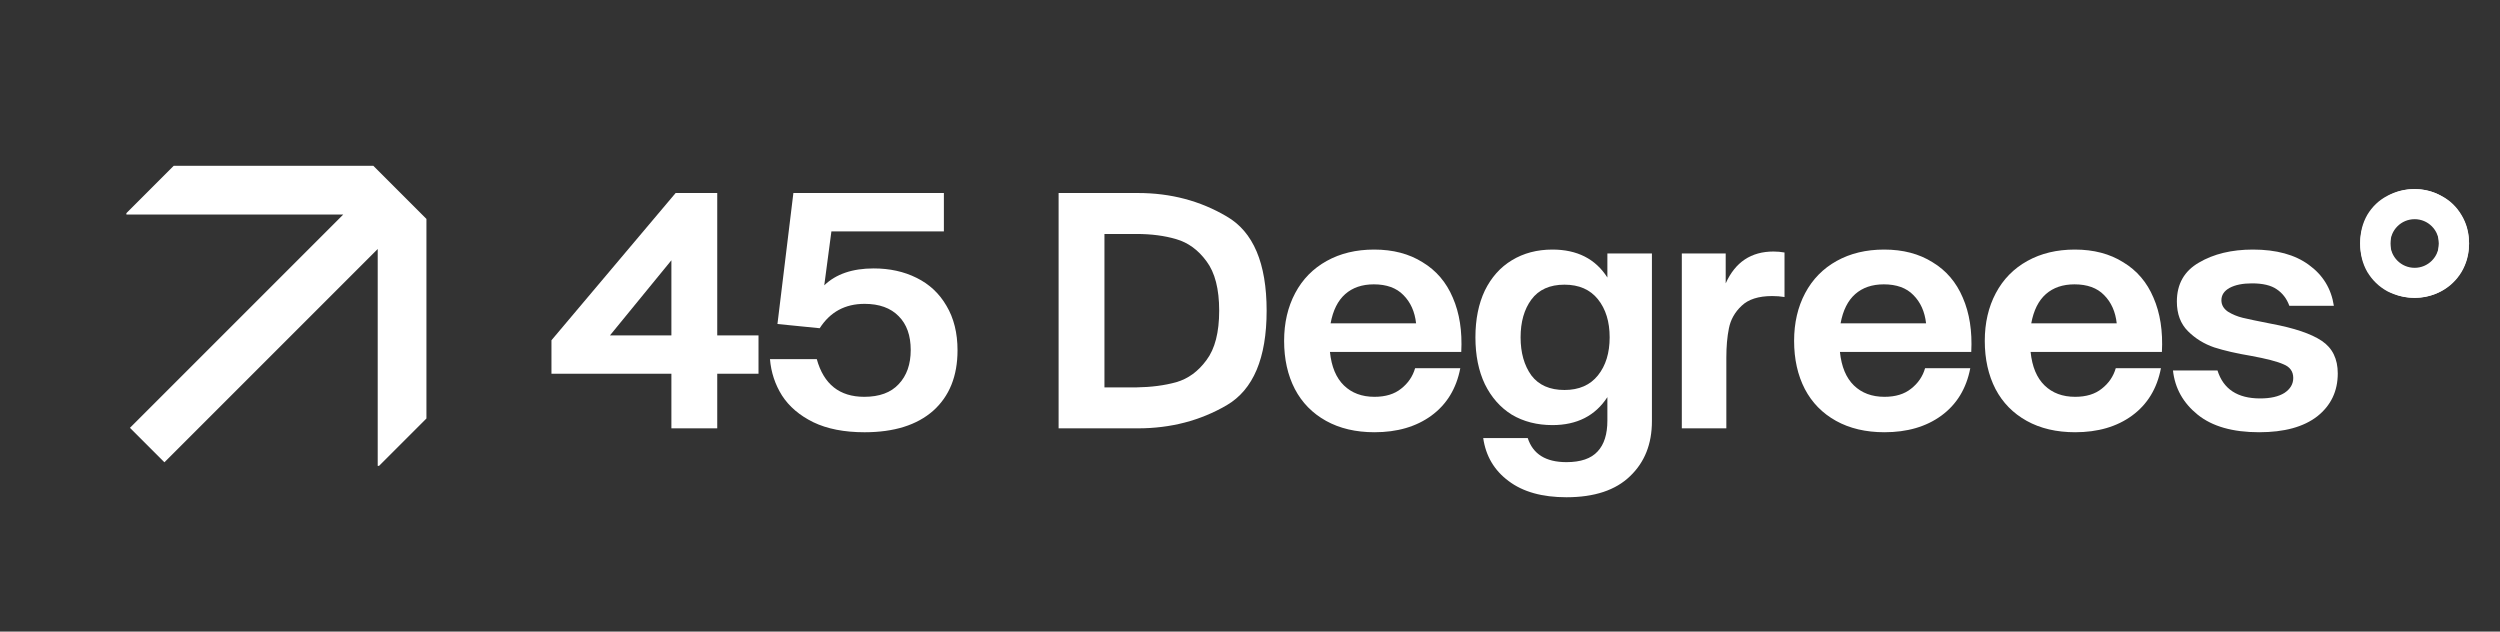 <svg width="190" height="48" viewBox="0 0 190 48" fill="none" xmlns="http://www.w3.org/2000/svg">
<rect x="0" y="0" width="190" height="48" fill="#333333" stroke="none"/>
<g clip-path="url(#clip0_2277_406)">
<g clip-path="url(#clip1_2277_406)">
<mask id="mask0_2277_406" style="mask-type:luminance" maskUnits="userSpaceOnUse" x="1" y="1" width="188" height="47">
<path d="M188.855 1.165H1.433V47.708H188.855V1.165Z" fill="white"/>
</mask>
<g mask="url(#mask0_2277_406)">
<mask id="mask1_2277_406" style="mask-type:luminance" maskUnits="userSpaceOnUse" x="1" y="1" width="188" height="47">
<path d="M188.855 1.165H1.433V47.708H188.855V1.165Z" fill="white"/>
</mask>
<g mask="url(#mask1_2277_406)">
<path d="M9.606 16.305H26.087L9.876 32.515L12.495 35.134L28.706 18.924V35.404H28.81L32.409 31.805V16.638L28.373 12.601H13.203L9.606 16.198V16.305Z" fill="white"/>
<path d="M54.51 25.489H57.647V28.404H54.51V32.554H51.026V28.404H41.911V25.859L51.348 14.669H54.51V25.489ZM46.358 25.489H51.026V19.782L46.358 25.489Z" fill="white"/>
<path d="M66.399 20.4C67.617 20.4 68.704 20.639 69.659 21.116C70.631 21.594 71.389 22.302 71.932 23.241C72.492 24.18 72.772 25.308 72.772 26.625C72.772 28.585 72.154 30.117 70.919 31.22C69.684 32.307 67.947 32.851 65.707 32.851C64.159 32.851 62.858 32.595 61.804 32.085C60.766 31.574 59.976 30.899 59.432 30.059C58.905 29.219 58.6 28.297 58.518 27.292H62.075C62.602 29.203 63.805 30.158 65.682 30.158C66.835 30.158 67.708 29.837 68.301 29.194C68.91 28.552 69.215 27.688 69.215 26.601C69.215 25.497 68.91 24.641 68.301 24.032C67.691 23.406 66.827 23.093 65.707 23.093C64.225 23.093 63.088 23.71 62.298 24.945L59.086 24.624L60.297 14.669H71.735V17.584H63.187L62.644 21.685C63.533 20.828 64.785 20.4 66.399 20.4Z" fill="white"/>
<path d="M86.482 14.669C88.969 14.669 91.217 15.262 93.226 16.448C95.252 17.617 96.264 20.005 96.264 23.611C96.264 27.218 95.252 29.614 93.226 30.8C91.217 31.969 88.969 32.554 86.482 32.554H80.454V14.669H86.482ZM86.358 29.442C87.495 29.425 88.508 29.293 89.397 29.046C90.303 28.783 91.068 28.223 91.694 27.366C92.337 26.51 92.658 25.258 92.658 23.611C92.658 21.965 92.337 20.713 91.694 19.857C91.068 19 90.303 18.44 89.397 18.177C88.508 17.913 87.495 17.782 86.358 17.782H83.938V29.442H86.358Z" fill="white"/>
<path d="M104.435 18.967C105.868 18.967 107.095 19.288 108.116 19.931C109.154 20.556 109.92 21.454 110.414 22.623C110.924 23.792 111.138 25.168 111.056 26.748H101.076C101.191 27.869 101.545 28.717 102.138 29.293C102.731 29.869 103.505 30.158 104.46 30.158C105.3 30.158 105.975 29.952 106.486 29.54C107.012 29.128 107.367 28.61 107.548 27.984H110.982C110.686 29.532 109.952 30.734 108.784 31.59C107.63 32.43 106.19 32.85 104.46 32.85C103.044 32.85 101.817 32.562 100.779 31.986C99.742 31.409 98.951 30.602 98.408 29.565C97.864 28.511 97.593 27.292 97.593 25.909C97.593 24.542 97.873 23.331 98.433 22.277C98.992 21.223 99.791 20.408 100.829 19.832C101.866 19.255 103.068 18.967 104.435 18.967ZM107.623 24.575C107.524 23.685 107.202 22.969 106.659 22.425C106.132 21.882 105.382 21.61 104.411 21.61C103.521 21.61 102.797 21.858 102.237 22.351C101.677 22.846 101.306 23.587 101.125 24.575H107.623Z" fill="white"/>
<path d="M125.546 19.263V32.011C125.546 33.74 124.994 35.131 123.89 36.185C122.787 37.256 121.173 37.791 119.048 37.791C117.204 37.791 115.738 37.379 114.651 36.556C113.564 35.749 112.922 34.662 112.724 33.295H116.109C116.504 34.514 117.485 35.123 119.048 35.123C120.135 35.123 120.926 34.851 121.42 34.308C121.914 33.781 122.161 32.998 122.161 31.961V30.182C121.239 31.599 119.848 32.307 117.986 32.307C116.818 32.307 115.788 32.043 114.898 31.516C114.026 30.973 113.342 30.199 112.848 29.194C112.371 28.19 112.132 27.004 112.132 25.637C112.132 24.27 112.371 23.084 112.848 22.08C113.342 21.075 114.026 20.309 114.898 19.782C115.788 19.239 116.818 18.967 117.986 18.967C119.864 18.967 121.256 19.675 122.161 21.092V19.263H125.546ZM118.9 29.639C120.004 29.639 120.852 29.268 121.445 28.527C122.038 27.786 122.334 26.823 122.334 25.637C122.334 24.451 122.038 23.488 121.445 22.747C120.852 22.006 120.004 21.635 118.9 21.635C117.781 21.635 116.941 22.014 116.381 22.771C115.837 23.512 115.565 24.468 115.565 25.637C115.565 26.806 115.837 27.77 116.381 28.527C116.941 29.268 117.781 29.639 118.9 29.639Z" fill="white"/>
<path d="M134.784 19.116C135.064 19.116 135.344 19.14 135.623 19.19V22.574C135.328 22.525 135.014 22.5 134.685 22.5C133.647 22.5 132.874 22.747 132.363 23.241C131.852 23.718 131.531 24.287 131.399 24.945C131.267 25.588 131.202 26.337 131.202 27.193V32.554H127.818V19.264H131.153V21.536C131.877 19.922 133.087 19.116 134.784 19.116Z" fill="white"/>
<path d="M143.195 18.967C144.627 18.967 145.855 19.288 146.875 19.931C147.913 20.556 148.678 21.454 149.173 22.623C149.683 23.792 149.897 25.168 149.816 26.748H139.835C139.95 27.869 140.304 28.717 140.896 29.293C141.49 29.869 142.264 30.158 143.219 30.158C144.059 30.158 144.734 29.952 145.245 29.54C145.772 29.128 146.127 28.61 146.306 27.984H149.741C149.443 29.532 148.712 30.734 147.542 31.59C146.39 32.43 144.948 32.85 143.219 32.85C141.803 32.85 140.576 32.562 139.538 31.986C138.5 31.409 137.71 30.602 137.167 29.565C136.623 28.511 136.352 27.292 136.352 25.909C136.352 24.542 136.632 23.331 137.192 22.277C137.752 21.223 138.55 20.408 139.587 19.832C140.625 19.255 141.827 18.967 143.195 18.967ZM146.382 24.575C146.281 23.685 145.961 22.969 145.417 22.425C144.892 21.882 144.142 21.61 143.169 21.61C142.28 21.61 141.556 21.858 140.996 22.351C140.436 22.846 140.065 23.587 139.884 24.575H146.382Z" fill="white"/>
<path d="M157.686 18.967C159.118 18.967 160.345 19.288 161.366 19.931C162.404 20.556 163.171 21.454 163.664 22.623C164.174 23.792 164.388 25.168 164.305 26.748H154.326C154.441 27.869 154.794 28.717 155.388 29.293C155.981 29.869 156.755 30.158 157.71 30.158C158.55 30.158 159.225 29.952 159.735 29.54C160.263 29.128 160.617 28.61 160.798 27.984H164.231C163.936 29.532 163.203 30.734 162.033 31.59C160.88 32.43 159.438 32.85 157.71 32.85C156.294 32.85 155.066 32.562 154.029 31.986C152.992 31.409 152.201 30.602 151.657 29.565C151.115 28.511 150.843 27.292 150.843 25.909C150.843 24.542 151.122 23.331 151.683 22.277C152.242 21.223 153.042 20.408 154.079 19.832C155.117 19.255 156.319 18.967 157.686 18.967ZM160.871 24.575C160.774 23.685 160.452 22.969 159.91 22.425C159.382 21.882 158.631 21.61 157.661 21.61C156.772 21.61 156.047 21.858 155.487 22.351C154.927 22.846 154.556 23.587 154.375 24.575H160.871Z" fill="white"/>
<path d="M171.692 32.85C169.682 32.85 168.127 32.406 167.023 31.516C165.921 30.627 165.294 29.507 165.146 28.157H168.53C168.974 29.573 170.055 30.281 171.766 30.281C172.558 30.281 173.174 30.141 173.619 29.861C174.065 29.565 174.287 29.186 174.287 28.725C174.287 28.231 174.038 27.885 173.545 27.687C173.068 27.473 172.244 27.259 171.076 27.045C169.989 26.864 169.058 26.65 168.284 26.403C167.509 26.139 166.843 25.727 166.283 25.168C165.723 24.608 165.442 23.858 165.442 22.92C165.442 21.586 166.002 20.598 167.122 19.955C168.242 19.297 169.608 18.967 171.222 18.967C173.001 18.967 174.419 19.354 175.471 20.128C176.543 20.902 177.176 21.94 177.373 23.241H173.99C173.793 22.697 173.471 22.277 173.026 21.981C172.597 21.684 171.972 21.536 171.15 21.536C170.441 21.536 169.873 21.651 169.445 21.882C169.032 22.113 168.827 22.425 168.827 22.821C168.827 23.167 168.991 23.455 169.32 23.685C169.666 23.899 170.046 24.056 170.457 24.155C170.869 24.254 171.577 24.402 172.582 24.599C174.361 24.929 175.654 25.365 176.46 25.909C177.267 26.452 177.67 27.276 177.67 28.379C177.67 29.73 177.152 30.816 176.114 31.64C175.077 32.447 173.603 32.85 171.692 32.85Z" fill="white"/>
<path d="M183.498 22.623C182.756 22.623 182.065 22.458 181.423 22.129C180.796 21.783 180.294 21.297 179.916 20.672C179.554 20.046 179.372 19.321 179.372 18.498C179.372 17.674 179.554 16.949 179.916 16.324C180.294 15.698 180.796 15.22 181.423 14.891C182.065 14.545 182.756 14.372 183.498 14.372C184.238 14.372 184.922 14.545 185.549 14.891C186.19 15.22 186.701 15.706 187.079 16.348C187.457 16.974 187.648 17.691 187.648 18.498C187.648 19.305 187.457 20.029 187.079 20.672C186.701 21.297 186.19 21.783 185.549 22.129C184.922 22.458 184.238 22.623 183.498 22.623ZM183.498 20.548C184.058 20.548 184.502 20.367 184.832 20.005C185.177 19.626 185.35 19.123 185.35 18.498C185.35 17.872 185.177 17.378 184.832 17.015C184.502 16.653 184.058 16.472 183.498 16.472C182.954 16.472 182.509 16.653 182.163 17.015C181.834 17.378 181.668 17.872 181.668 18.498C181.668 19.123 181.834 19.626 182.163 20.005C182.509 20.367 182.954 20.548 183.498 20.548Z" fill="white"/>
<path fill-rule="evenodd" clip-rule="evenodd" d="M183.513 16.658C182.49 16.658 181.664 17.485 181.664 18.506C181.664 19.527 182.49 20.354 183.513 20.354C184.534 20.354 185.36 19.527 185.36 18.506C185.36 17.485 184.534 16.658 183.513 16.658ZM183.513 22.644C185.798 22.644 187.651 20.791 187.651 18.506C187.651 16.221 185.798 14.368 183.513 14.368C181.226 14.368 179.375 16.221 179.375 18.506C179.375 20.791 181.226 22.644 183.513 22.644Z" fill="white"/>
</g>
</g>
</g>
</g>
<defs>
<clipPath id="clip0_2277_406">
<rect width="189.08" height="48" fill="white" transform="translate(0.78)"/>
</clipPath>
<clipPath id="clip1_2277_406">
<rect width="189.08" height="48" fill="white" transform="translate(0.78)"/>
</clipPath>
</defs>
</svg>

